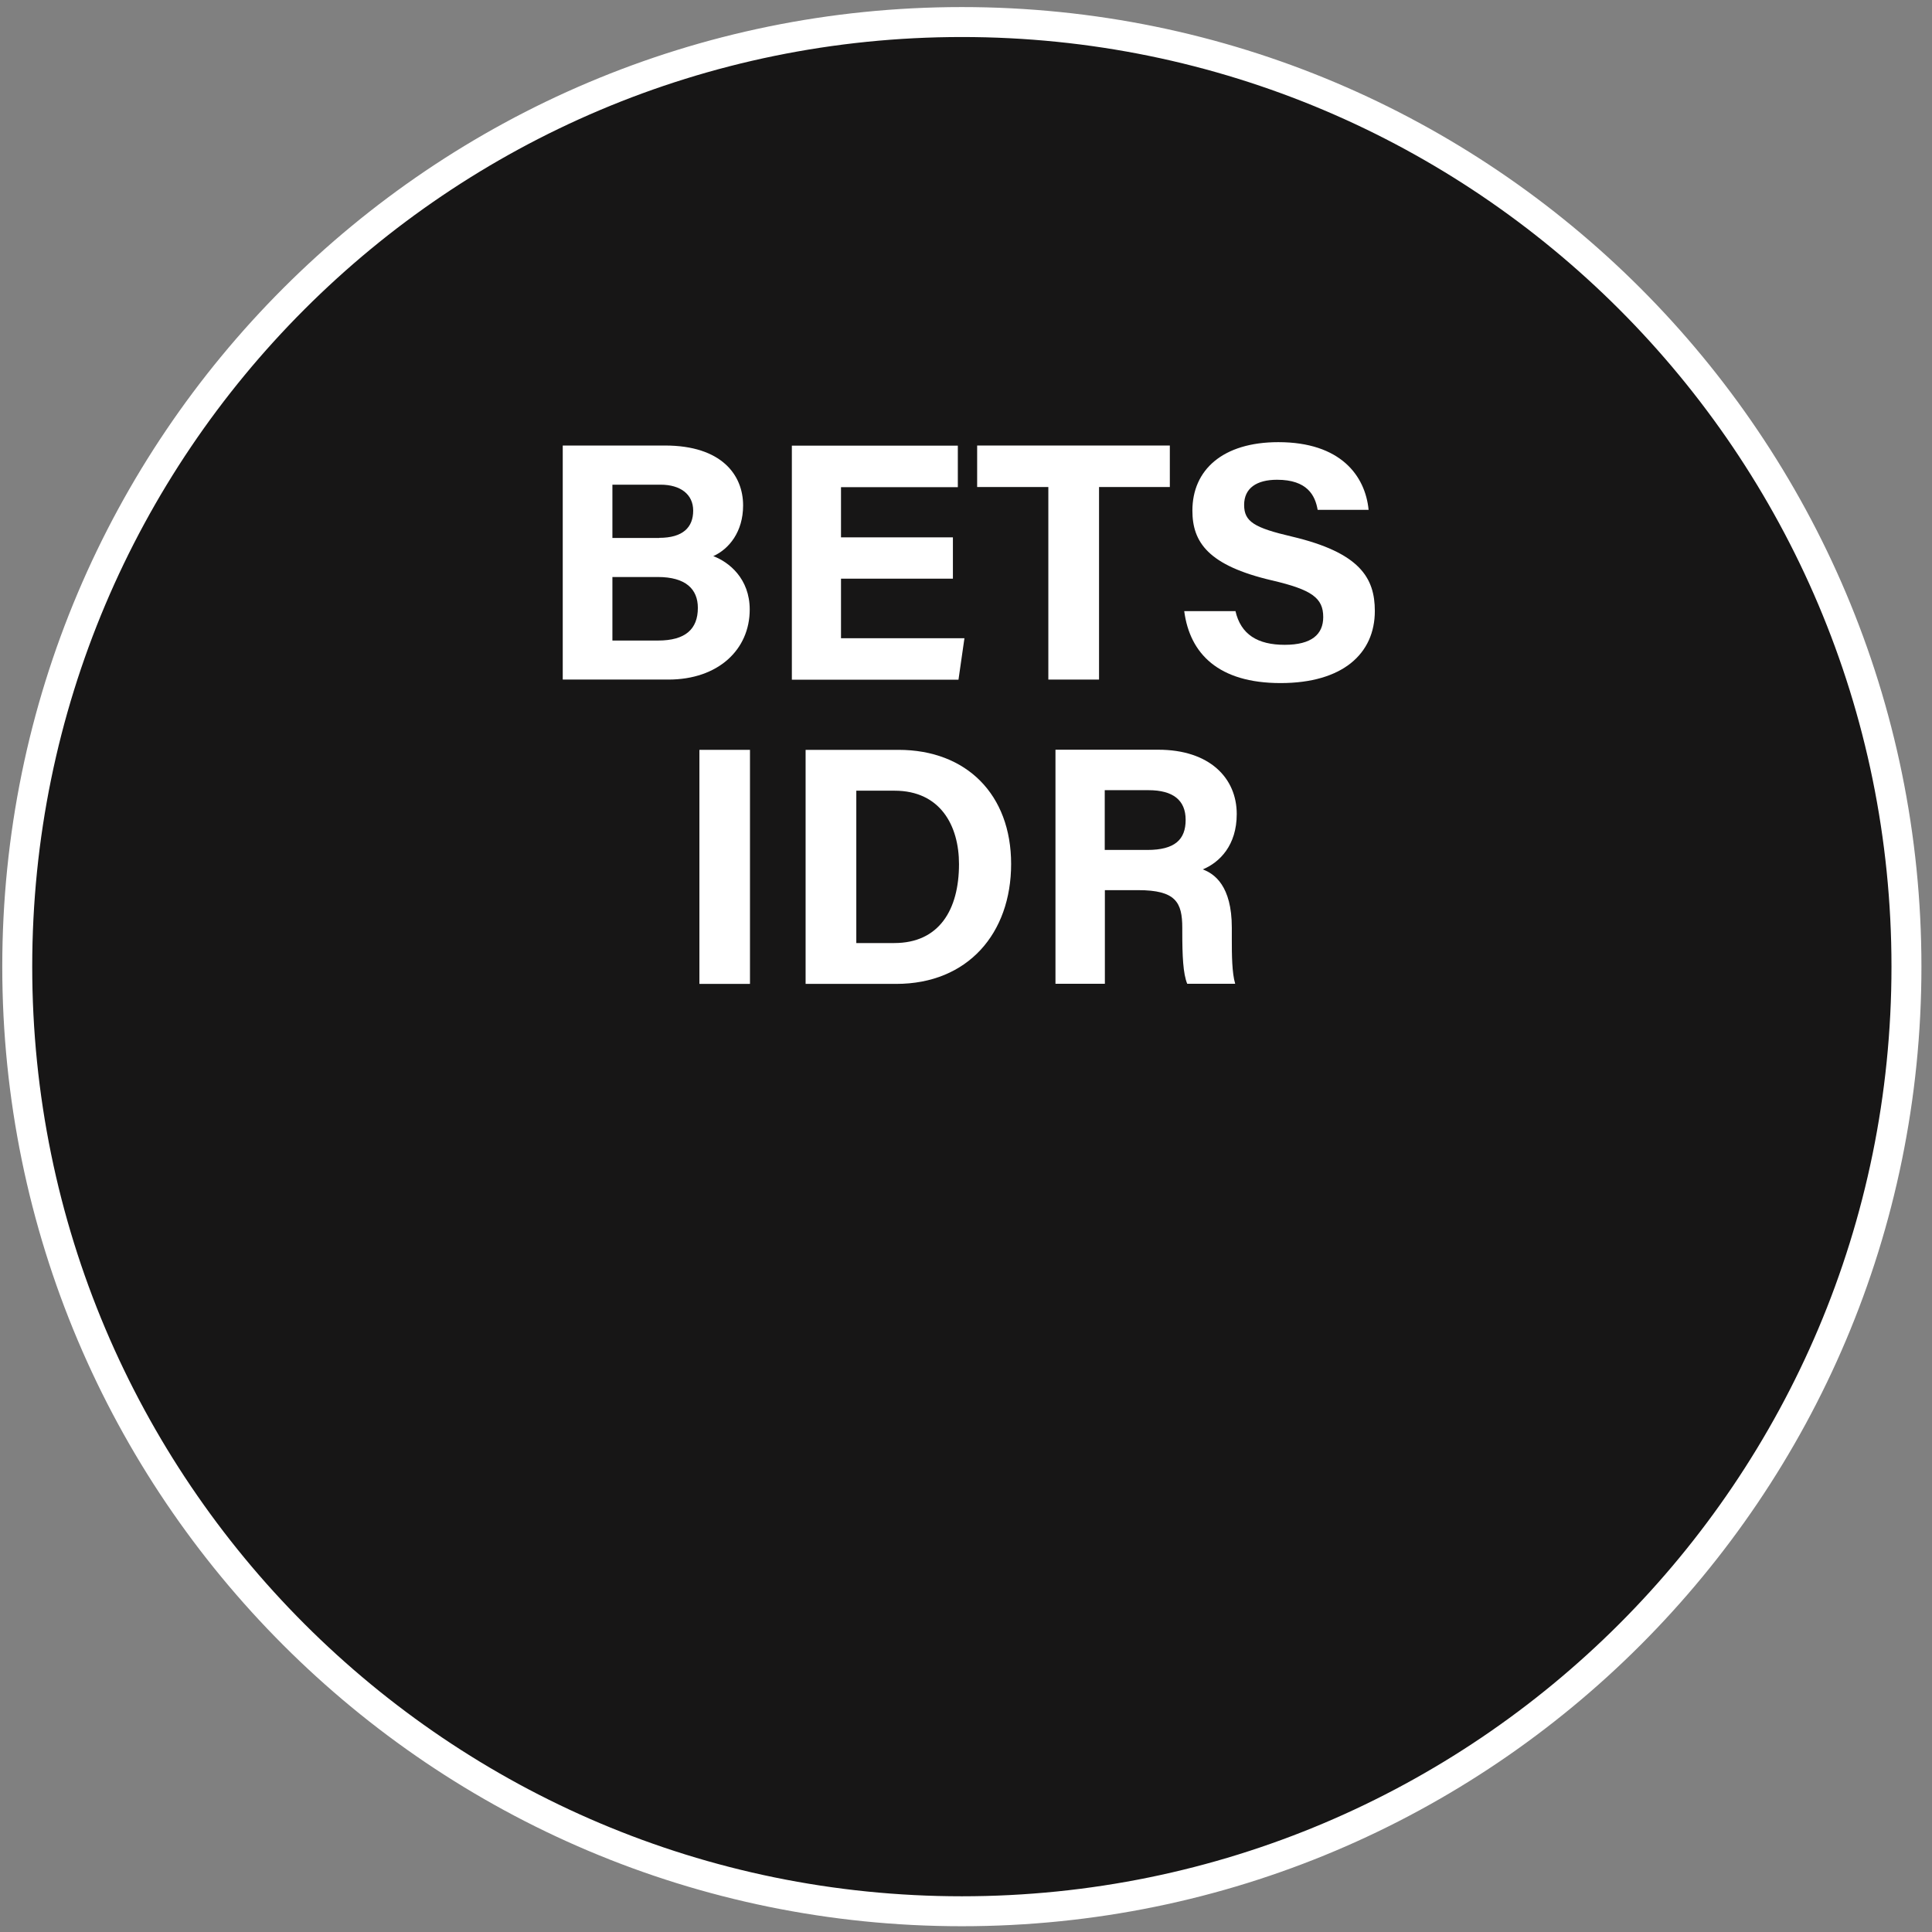 <svg width="149" height="149" viewBox="0 0 149 149" fill="none" xmlns="http://www.w3.org/2000/svg">
<rect x="0" y="0" width="149" height="149" fill="#808080" stroke="none"/>
<path d="M74.18 147.4C114.414 147.4 147.03 114.784 147.03 74.55C147.03 34.316 114.414 1.7 74.18 1.7C33.946 1.7 1.33 34.316 1.33 74.55C1.33 114.784 33.946 147.4 74.18 147.4Z" fill="#171616" stroke="white" stroke-width="2.31" stroke-miterlimit="10"/>
<path d="M43.4 34.36H51.29C55.65 34.36 57.31 36.63 57.31 38.98C57.31 41.01 56.23 42.34 55.01 42.89C56.23 43.35 57.82 44.63 57.82 47.01C57.82 50.1 55.39 52.41 51.55 52.41H43.4V34.36ZM50.84 41.48C52.69 41.48 53.46 40.65 53.46 39.38C53.46 38.11 52.46 37.38 50.95 37.38H47.23V41.49H50.84V41.48ZM47.23 49.4H50.75C52.86 49.4 53.82 48.52 53.82 46.88C53.82 45.43 52.88 44.5 50.73 44.5H47.23V49.4Z" fill="white"/>
<path d="M73.49 44.63H64.86V49.22H74.38L73.92 52.42H61.07V34.37H73.87V37.57H64.86V41.44H73.49V44.64V44.63Z" fill="white"/>
<path d="M80.85 37.56H75.36V34.36H90.22V37.56H84.76V52.41H80.85V37.56Z" fill="white"/>
<path d="M95.28 47.12C95.69 48.93 96.99 49.73 99.08 49.73C101.17 49.73 102.05 48.91 102.05 47.59C102.05 46.12 101.18 45.48 98.09 44.76C93.18 43.61 91.96 41.82 91.96 39.38C91.96 36.23 94.31 34.1 98.59 34.1C103.38 34.1 105.29 36.68 105.55 39.32H101.62C101.43 38.21 100.82 37 98.49 37C96.91 37 95.95 37.65 95.95 38.94C95.95 40.23 96.72 40.7 99.63 41.38C104.88 42.62 106.03 44.57 106.03 47.12C106.03 50.42 103.54 52.68 98.76 52.68C93.98 52.68 91.76 50.42 91.33 47.13H95.26L95.28 47.12Z" fill="white"/>
<path d="M57.84 57.83V75.88H53.94V57.83H57.84Z" fill="white"/>
<path d="M62.13 57.83H69.29C74.55 57.83 77.98 61.29 77.98 66.63C77.98 71.97 74.65 75.88 69.12 75.88H62.13V57.83ZM66.04 72.73H68.97C72.43 72.73 73.96 70.16 73.96 66.64C73.96 63.69 72.53 60.98 68.99 60.98H66.04V72.73Z" fill="white"/>
<path d="M85.21 68.65V75.87H81.4V57.82H89.33C93.27 57.82 95.38 59.99 95.38 62.78C95.38 65.2 94.06 66.51 92.76 67.05C93.65 67.38 95 68.31 95 71.54V72.43C95 73.64 95.01 75.03 95.26 75.87H91.56C91.24 75.08 91.18 73.73 91.18 71.82V71.56C91.18 69.59 90.68 68.65 87.77 68.65H85.2H85.21ZM85.21 65.55H88.48C90.62 65.55 91.44 64.74 91.44 63.23C91.44 61.72 90.48 60.94 88.57 60.94H85.2V65.55H85.21Z" fill="white"/>
</svg>
